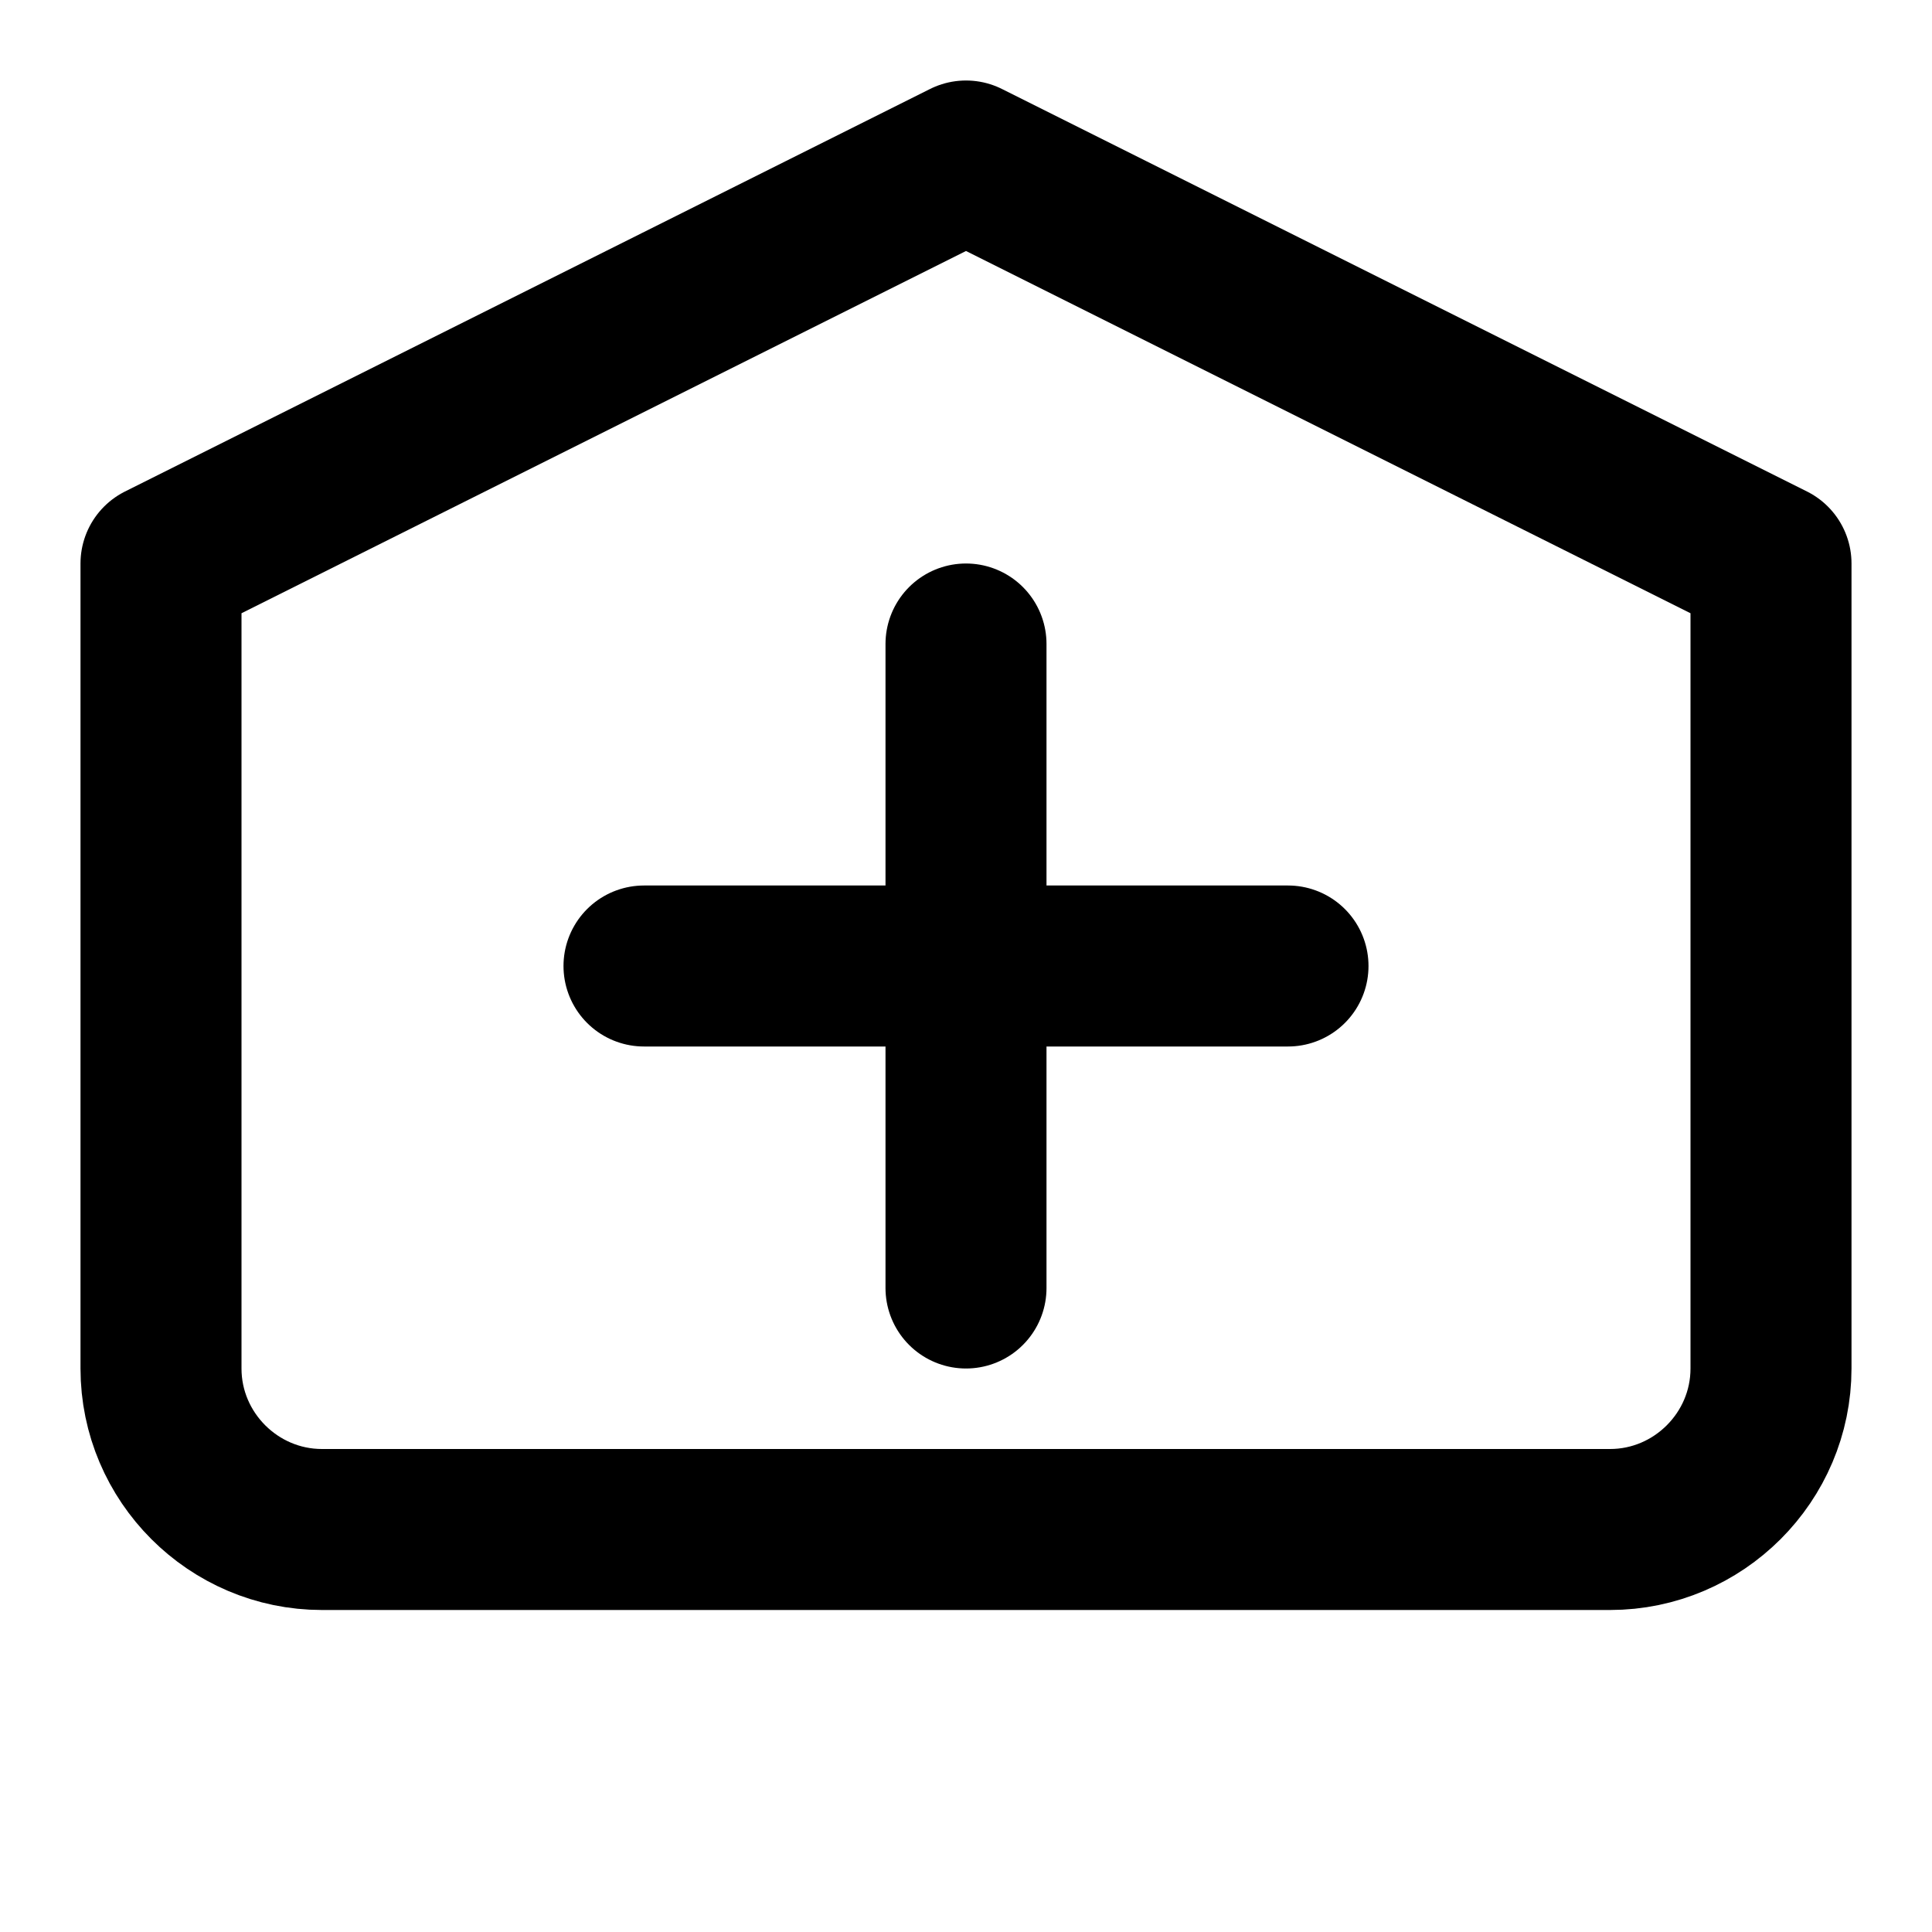 <svg xmlns="http://www.w3.org/2000/svg" viewBox="0 0 24 24" fill="none" stroke="currentColor" stroke-width="2" stroke-linecap="round" stroke-linejoin="round">
  <path d="M12 2L2 7v10c0 1.1.9 2 2 2h16c1.1 0 2-.9 2-2V7L12 2z"/>
  <path d="M12 8v8"/>
  <path d="M8 12h8"/>
</svg>